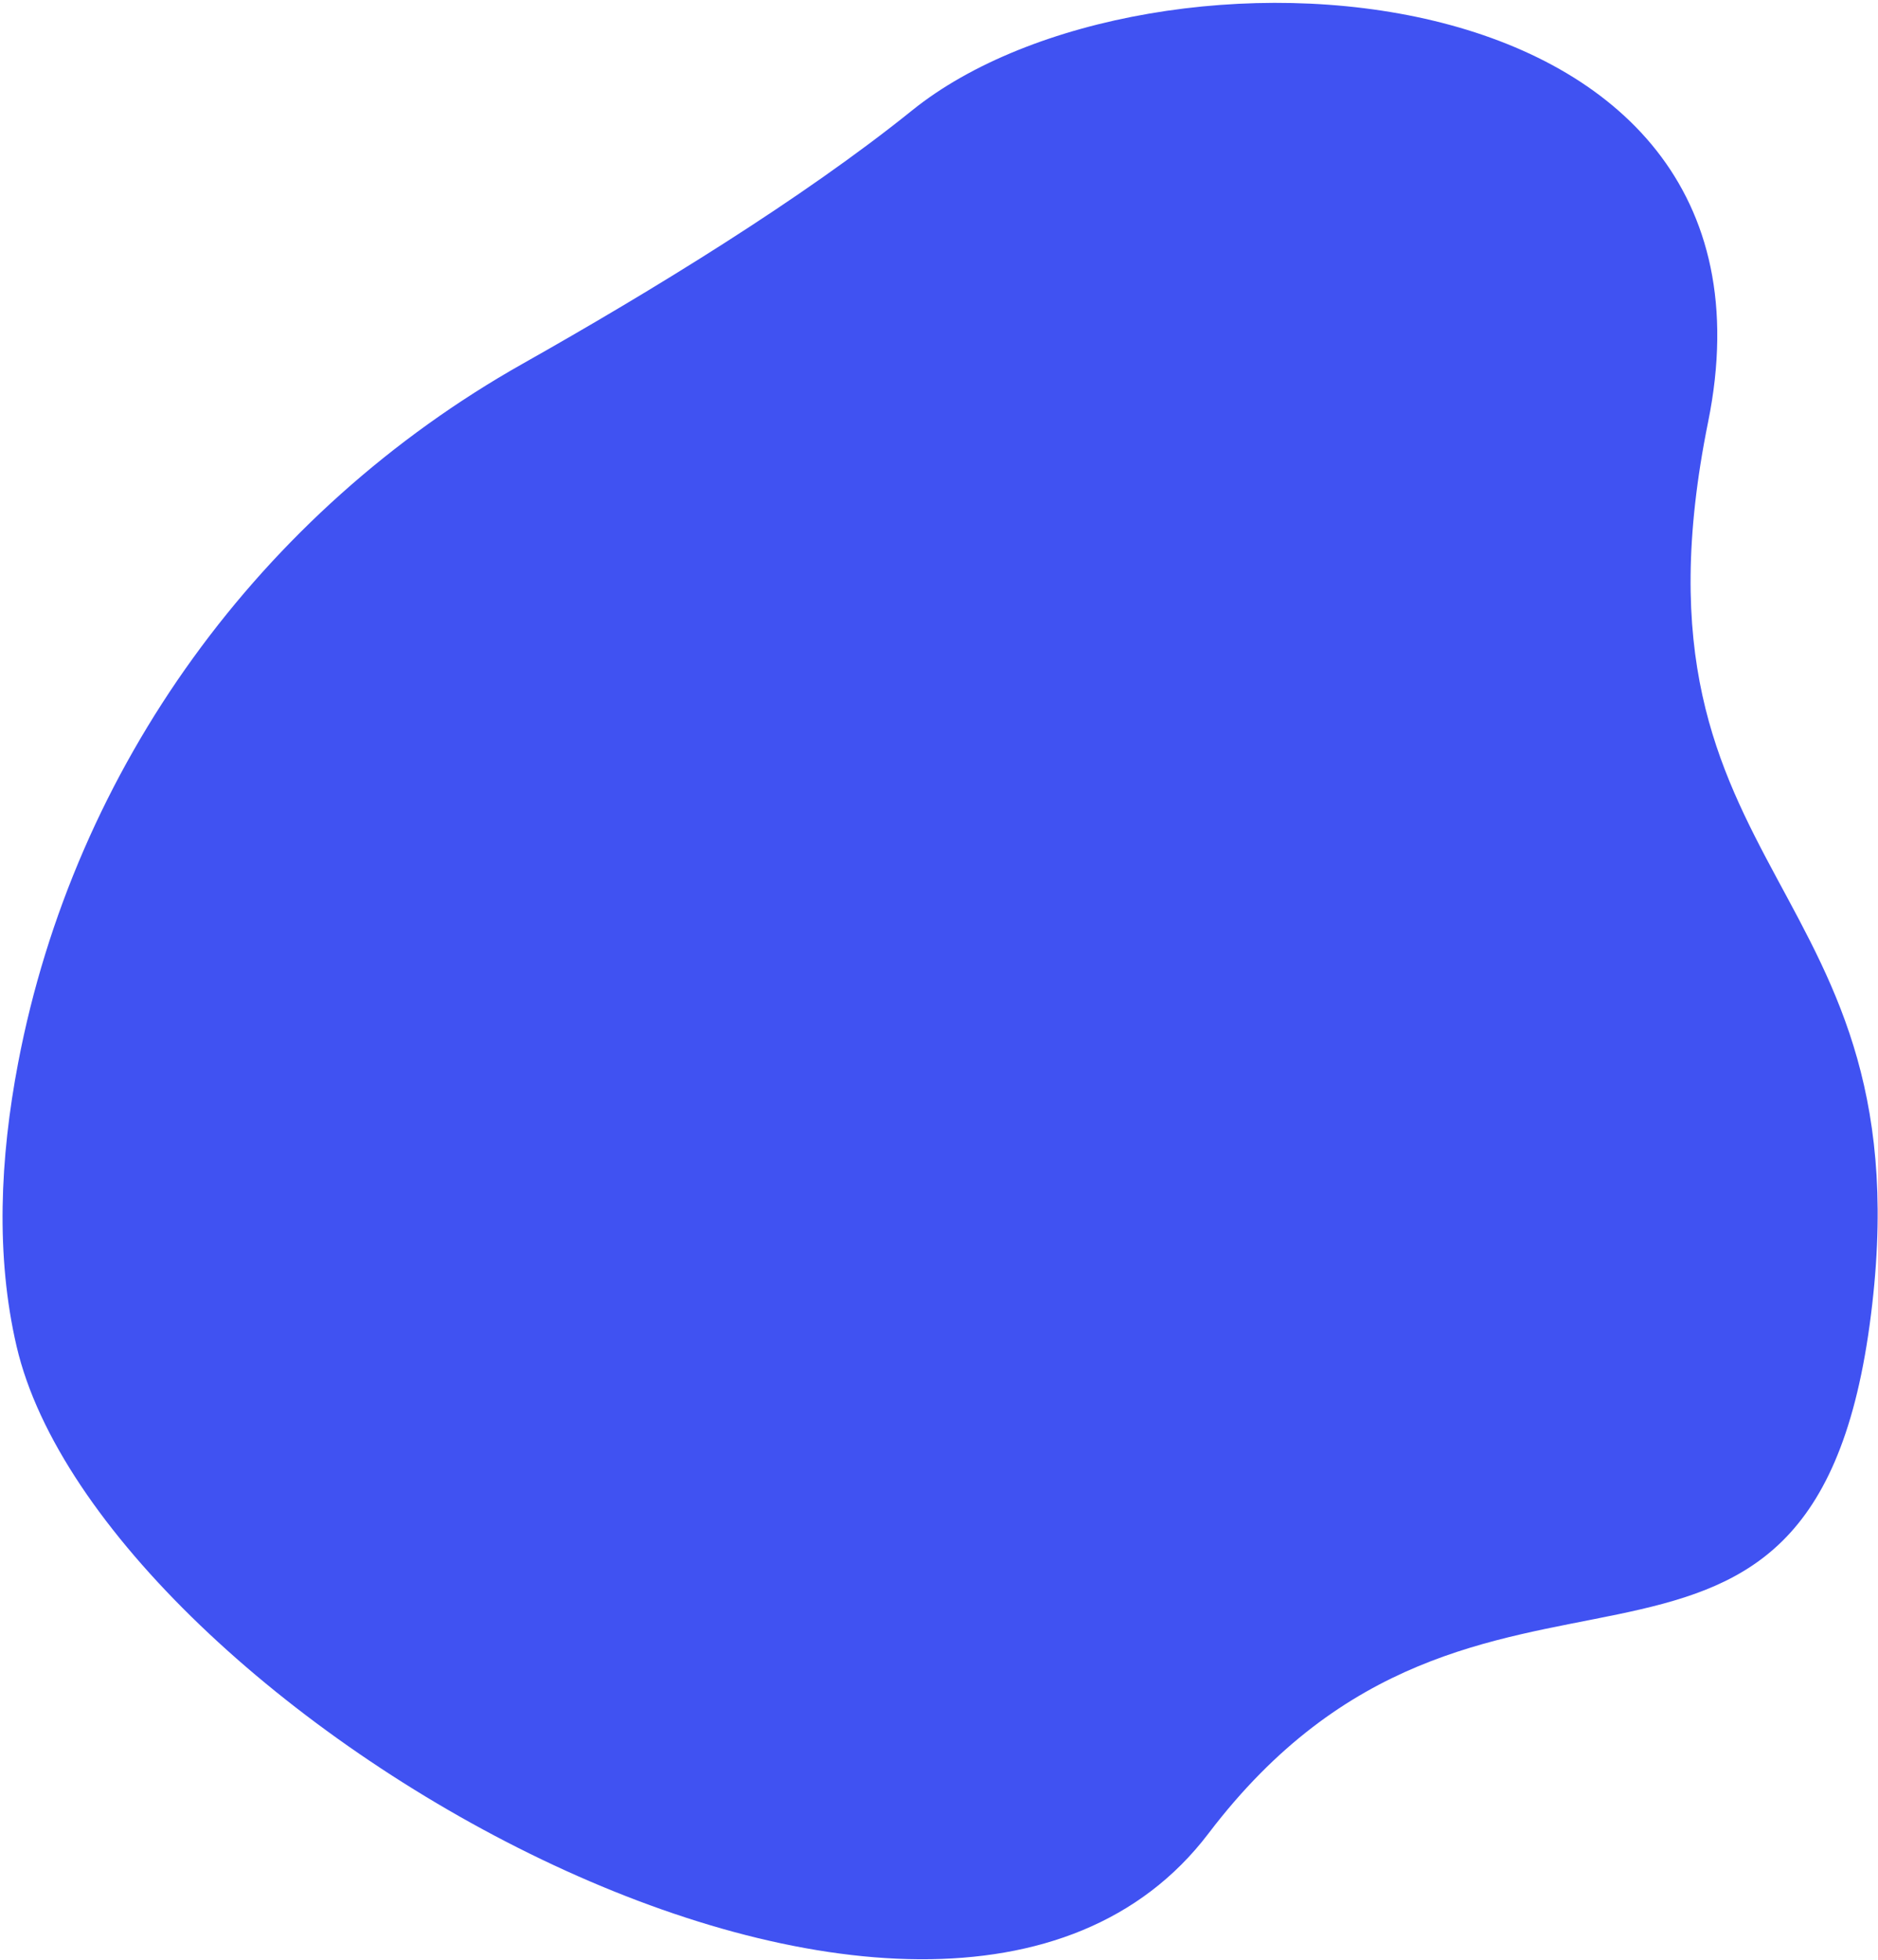 <?xml version="1.0" encoding="UTF-8"?> <svg xmlns="http://www.w3.org/2000/svg" width="457" height="477" viewBox="0 0 457 477" fill="none"> <path d="M4.416 258.613C18.168 186.628 63.342 124.534 127.153 88.527C158.644 70.756 195.263 48.371 221.975 26.847C279.305 -19.351 438.536 -10.328 415.662 102.661C392.789 215.651 470.001 212.465 454.96 322.421C439.92 432.376 360.33 358.931 294.081 446.131C227.832 533.33 24.488 415.416 4.035 327.598C-1.077 305.644 -0.03 281.891 4.416 258.613Z" fill="#4052F2"></path> </svg> 